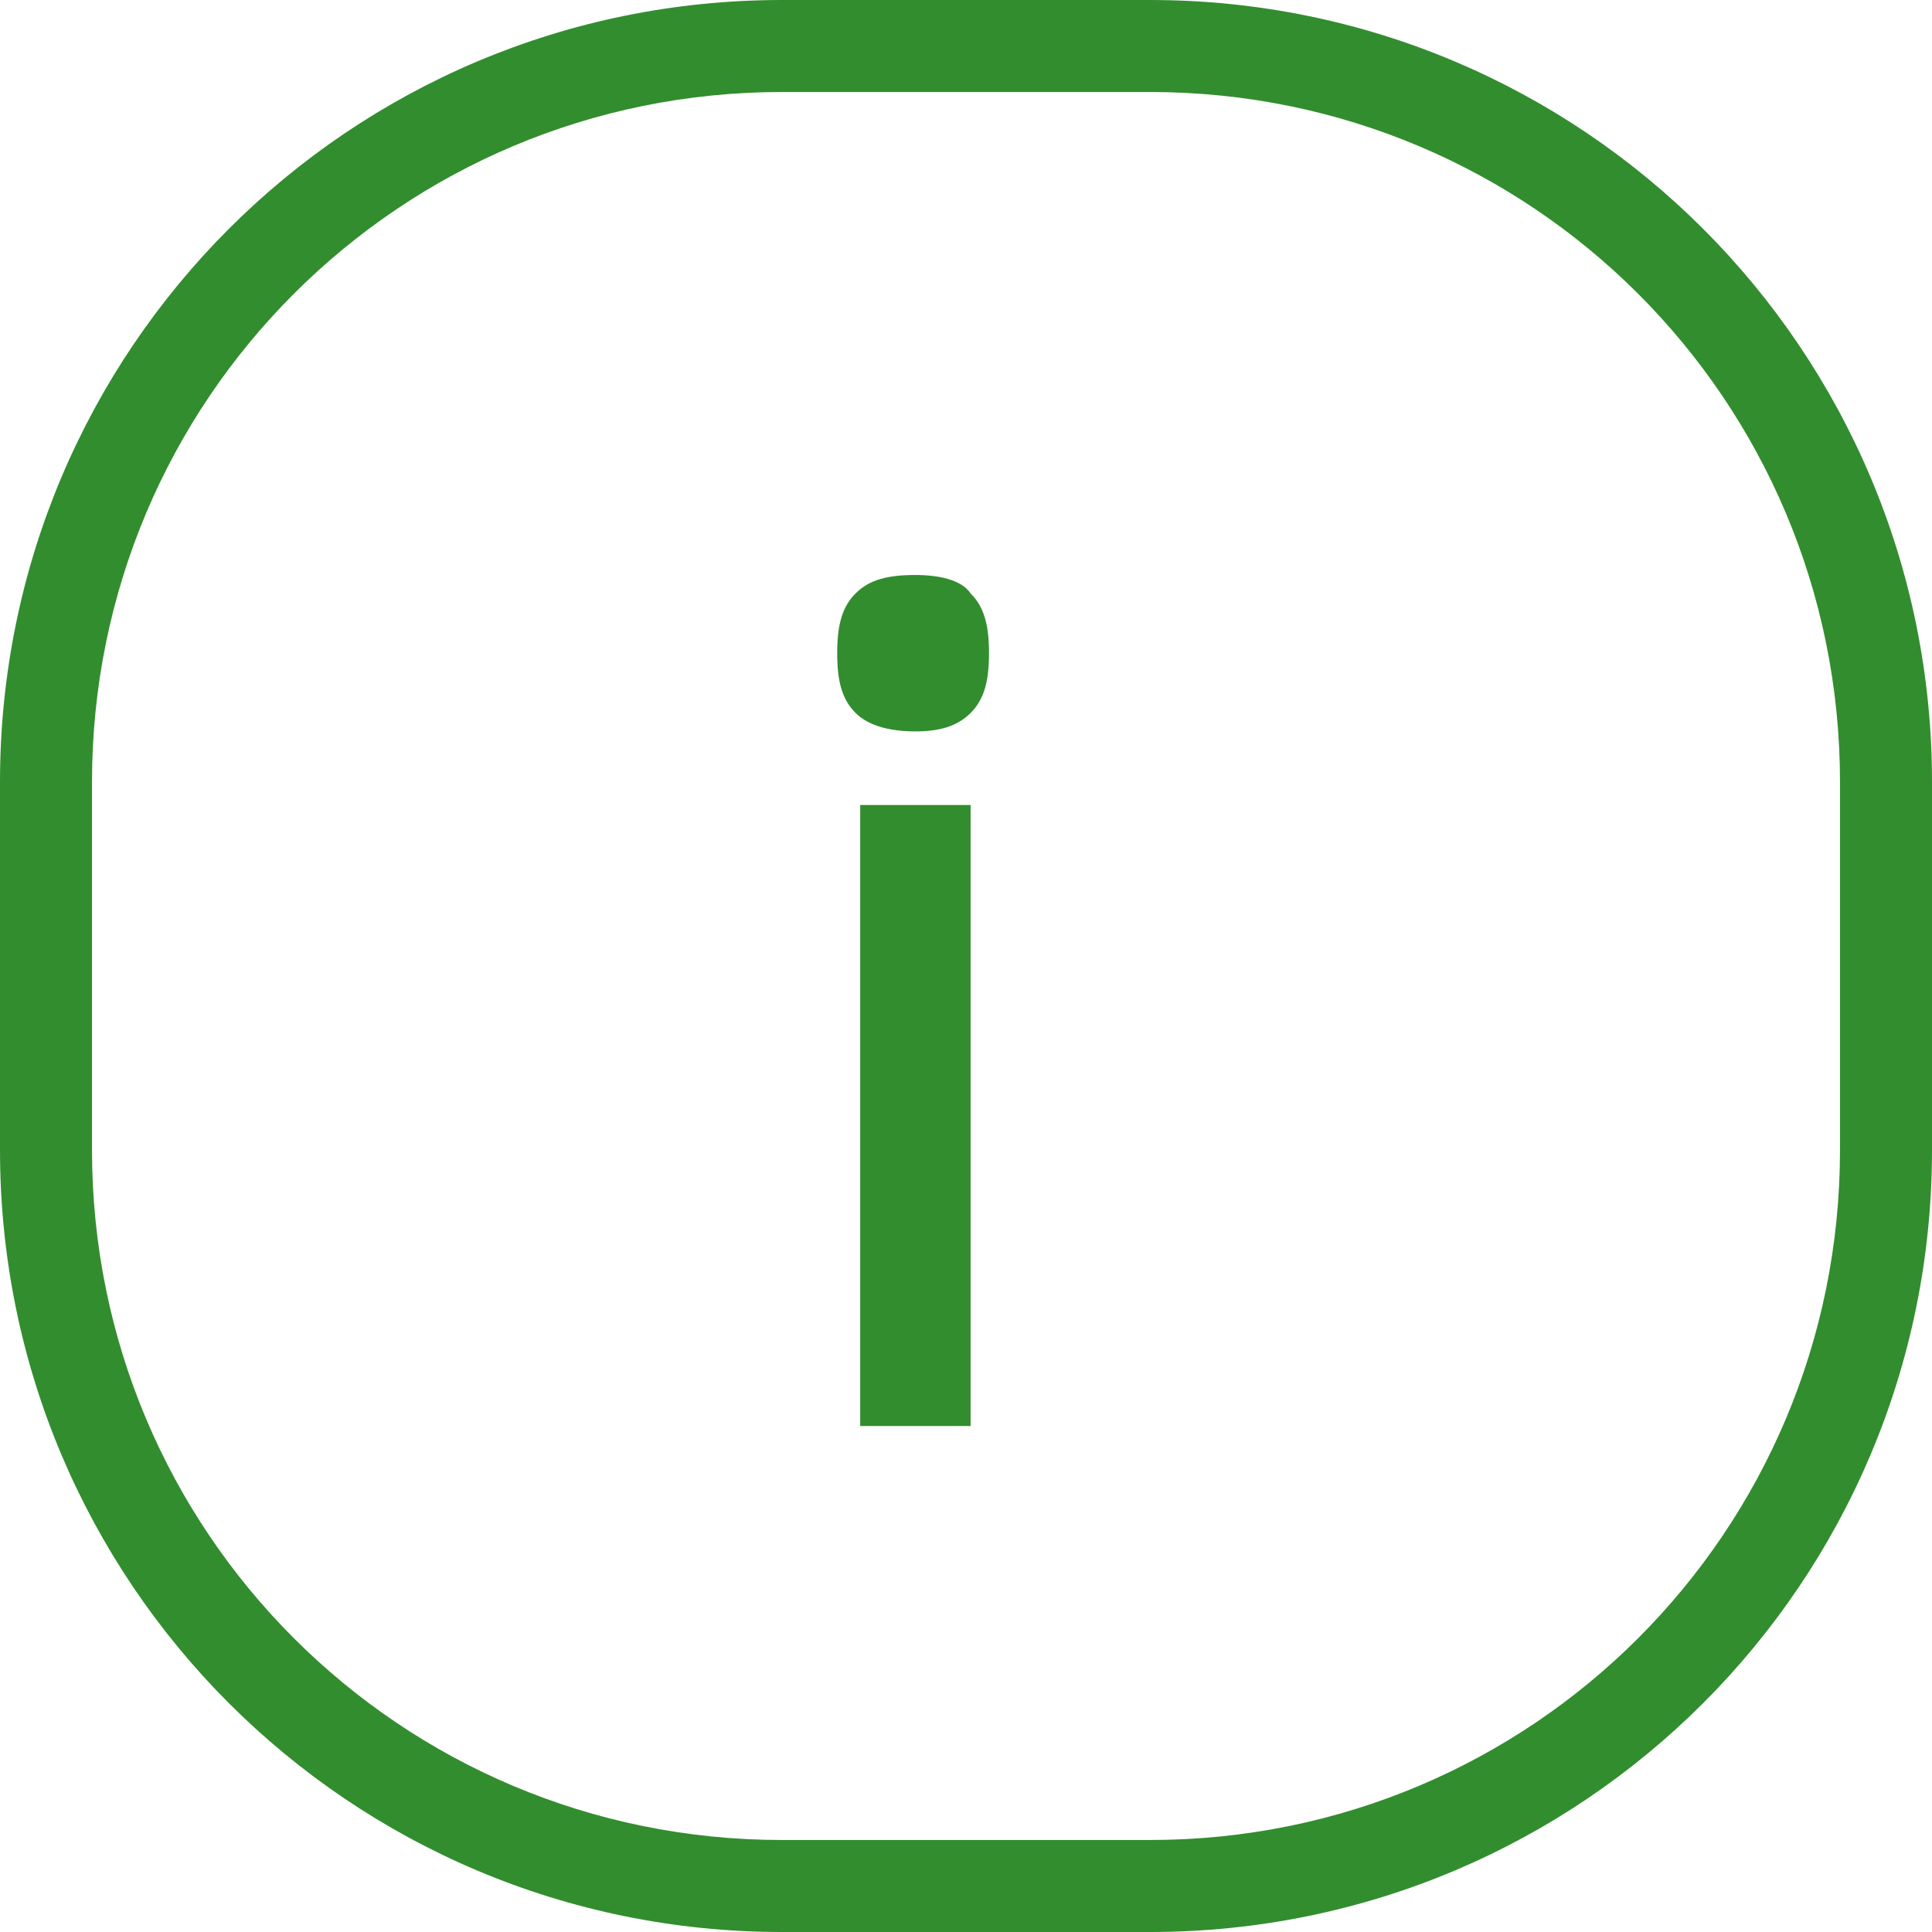 <?xml version="1.0" encoding="utf-8"?>
<!-- Generator: Adobe Illustrator 28.0.0, SVG Export Plug-In . SVG Version: 6.00 Build 0)  -->
<svg version="1.1" id="Layer_1" xmlns="http://www.w3.org/2000/svg" xmlns:xlink="http://www.w3.org/1999/xlink" x="0px" y="0px"
	 viewBox="0 0 42 42" style="enable-background:new 0 0 42 42;" xml:space="preserve">
<style type="text/css">
	.st0{enable-background:new    ;}
	.st1{fill:#328D2E;}
</style>
<g transform="translate(-557 -1926)">
	<g class="st0">
		<path class="st1" d="M575.6,1941.5c-0.3-0.3-0.4-0.7-0.4-1.3c0-0.6,0.1-1,0.4-1.3c0.3-0.3,0.7-0.4,1.3-0.4c0.5,0,1,0.1,1.2,0.4
			c0.3,0.3,0.4,0.7,0.4,1.3c0,0.6-0.1,1-0.4,1.3c-0.3,0.3-0.7,0.4-1.2,0.4C576.4,1941.9,575.9,1941.8,575.6,1941.5z M578.1,1943.5
			v13.5h-2.4v-13.5C576.5,1943.5,577.3,1943.5,578.1,1943.5z"/>
	</g>
	<path class="st1" d="M574,1928c-8.3,0-15,6.7-15,15v8c0,8.3,6.7,15,15,15h8c8.3,0,15-6.7,15-15v-8c0-8.3-6.7-15-15-15H574
		 M574,1926h8c9.4,0,17,7.6,17,17v8c0,9.4-7.6,17-17,17l0,0h-8c-9.4,0-17-7.6-17-17v-8C557,1933.6,564.6,1926,574,1926z"/>
</g>
</svg>
